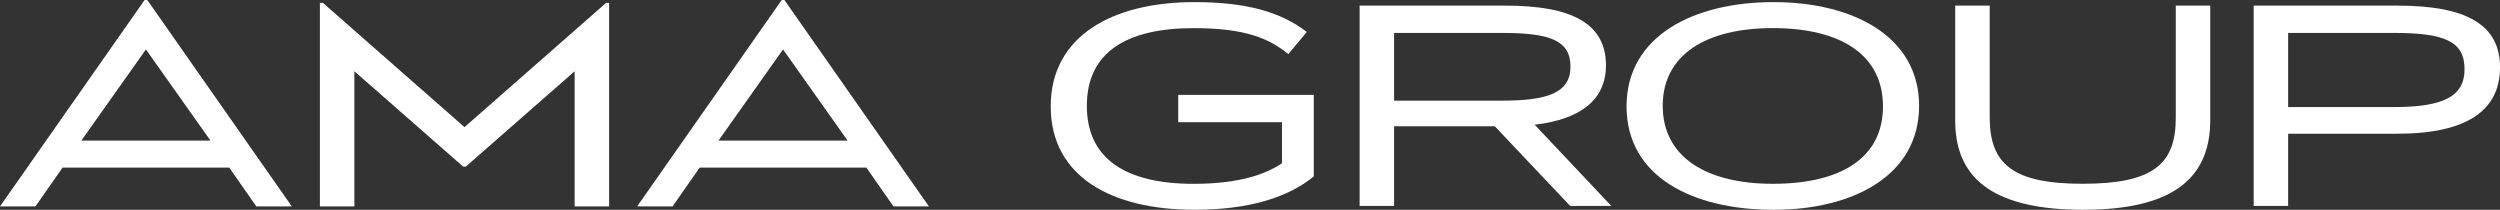 <svg xmlns="http://www.w3.org/2000/svg" width="286" height="24" viewBox="0 0 286 24" fill="none"><rect x="0" y="0" width="286" height="24" fill="#333333" stroke="none"/><g clip-path="url(#clip0_1_16)"><path d="M134.79 13.973V10.851L150.296 10.851V20.178C147.346 22.604 142.866 23.996 136.627 23.996C127.246 23.996 120.202 20.25 120.202 12.171C120.202 4.092 127.326 0.241 136.627 0.241C142.526 0.241 146.507 1.344 149.494 3.657L147.388 6.192C145.207 4.43 142.564 3.219 136.552 3.219C128.778 3.219 124.335 6.047 124.335 12.107C124.335 18.166 128.778 21.031 136.552 21.031C141.796 21.031 144.783 19.928 146.658 18.681V13.982L134.79 13.982V13.973Z" fill="white"></path><path d="M179.626 23.557L171.008 14.448L159.484 14.448V23.557H155.54V0.644L172.234 0.644C179.777 0.644 183.721 2.664 183.721 7.476C183.721 11.366 180.889 13.644 175.565 14.267L184.333 23.557H179.622H179.626ZM159.484 11.515L171.814 11.515C177.02 11.515 179.664 10.634 179.664 7.62C179.664 4.607 177.289 3.766 171.814 3.766L159.484 3.766V11.515Z" fill="white"></path><path d="M202.889 24C193.701 24 186.078 20.254 186.078 12.175C186.078 4.096 193.777 0.241 202.889 0.241C212.002 0.241 219.545 4.172 219.545 12.103C219.545 20.033 212.077 24 202.889 24ZM202.814 21.027C210.508 21.027 215.413 18.126 215.413 12.175C215.413 6.224 210.512 3.215 202.814 3.215C195.115 3.215 190.215 6.301 190.215 12.103C190.215 17.904 195.115 21.027 202.814 21.027Z" fill="white"></path><path d="M238.345 24C228.695 24 223.677 20.878 223.677 13.829V0.644L227.621 0.644V13.422C227.621 18.782 230.264 21.023 238.265 21.023C246.265 21.023 248.909 18.818 248.909 13.495V0.644L252.852 0.644V13.752C252.852 20.801 247.99 23.996 238.34 23.996L238.345 24Z" fill="white"></path><path d="M286 7.733C286 12.618 282.207 15.297 274.282 15.297L261.763 15.297V23.561H257.82V0.644L274.286 0.644C282.212 0.644 286.004 2.849 286.004 7.729L286 7.733ZM261.763 12.247L273.863 12.247C279.455 12.247 281.943 11.073 281.943 7.914C281.943 4.756 279.724 3.766 273.863 3.766L261.763 3.766V12.247Z" fill="white"></path><path d="M16.849 0L16.542 0L0 23.614H4.057L7.157 19.172L26.225 19.172L29.326 23.614L33.383 23.614L16.849 0ZM9.305 16.086L16.694 5.657L24.082 16.086L9.305 16.086Z" fill="white"></path><path d="M89.735 0L89.429 0L72.887 23.614H76.944L80.044 19.172L99.112 19.172L102.212 23.614L106.269 23.614L89.735 0ZM82.192 16.086L89.58 5.657L96.968 16.086L82.188 16.086H82.192Z" fill="white"></path><path d="M69.337 0.33L53.139 14.545L36.94 0.33L36.596 0.33L36.596 23.614H40.54V8.152L52.984 19.059H53.29L65.738 8.152V23.614H69.681V0.33L69.337 0.33Z" fill="white"></path></g><defs><clipPath id="clip0_1_16"><rect width="286" height="24" fill="white"></rect></clipPath></defs></svg>